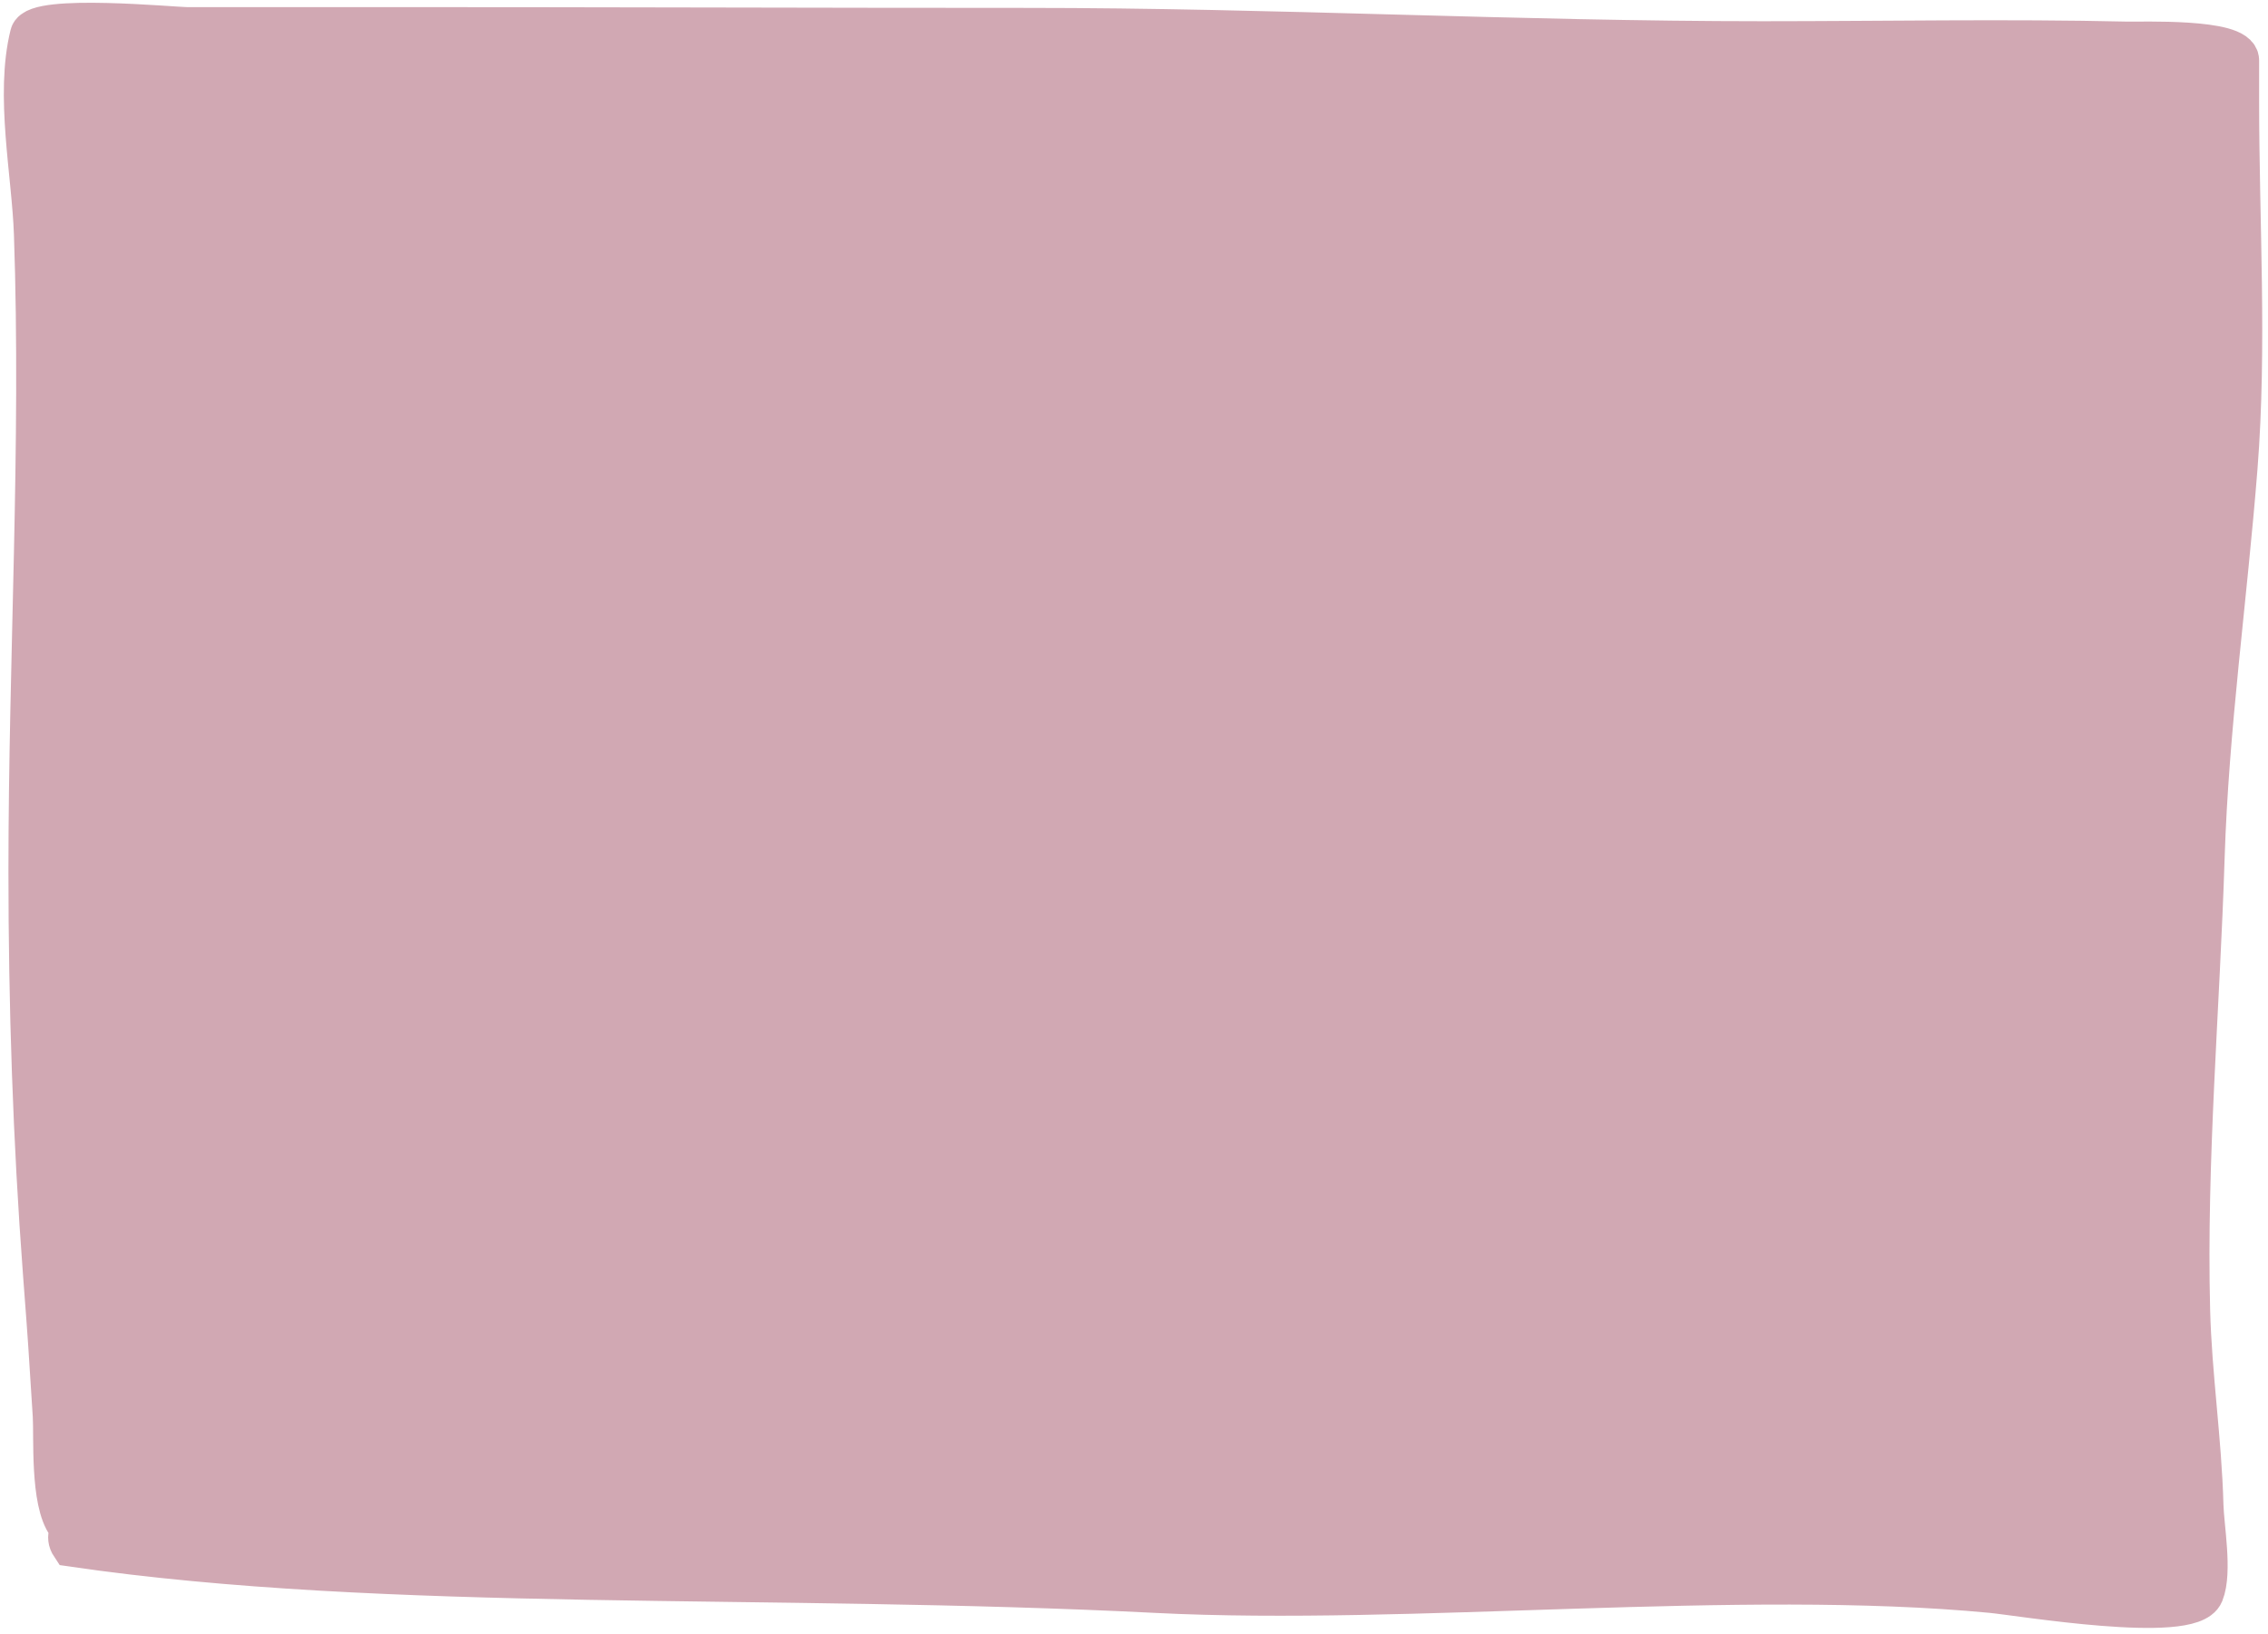 <?xml version="1.0" encoding="UTF-8"?> <svg xmlns="http://www.w3.org/2000/svg" width="322" height="232" viewBox="0 0 322 232" fill="none"><path d="M10.262 219.36C55.157 225.924 109.284 223.144 164.209 225.924C200.151 227.743 246.906 222.501 282.745 225.924C286.839 226.315 310.988 230.364 312.675 226.147C313.878 223.139 312.702 216.783 312.62 213.685C312.372 204.421 310.963 195.247 310.728 185.981C310.191 164.75 312.117 143.045 312.786 121.782C313.369 103.289 316.008 84.802 317.459 66.373C318.815 49.153 317.682 31.59 317.682 14.302V8.572C317.682 5.656 303.907 6.167 302.05 6.124C284.804 5.727 267.505 6.068 250.257 6.068C215.448 6.068 180.659 4.177 145.836 4.177C115.601 4.177 85.383 4.065 55.157 4.065H26.506C24.703 4.065 5.165 2.203 4.476 4.956C2.343 13.491 4.737 24.67 5.033 33.216C6.076 63.334 4.254 93.54 4.254 123.673C4.254 142.663 4.883 161.816 6.312 180.751C7.182 192.276 6.942 189.116 7.703 200.945C7.894 203.917 7.312 213.163 9.706 216.355C10.563 217.498 9.328 217.959 10.262 219.36Z" fill="#D1A8B3"></path><path d="M317.682 14.302C317.682 31.59 318.815 49.153 317.459 66.373C316.008 84.802 313.369 103.289 312.786 121.782C312.117 143.045 310.191 164.75 310.728 185.981C310.963 195.247 312.372 204.421 312.62 213.685C312.702 216.783 313.878 223.139 312.675 226.147C310.988 230.364 286.839 226.315 282.745 225.924C246.906 222.501 200.151 227.743 164.209 225.924C109.284 223.144 55.157 225.924 10.262 219.36C9.328 217.959 10.563 217.498 9.706 216.355C7.312 213.163 7.894 203.917 7.703 200.945C6.942 189.116 7.182 192.276 6.312 180.751C4.883 161.816 4.254 142.663 4.254 123.673C4.254 93.54 6.076 63.334 5.033 33.216C4.737 24.67 2.343 13.491 4.476 4.956C5.165 2.203 24.703 4.065 26.506 4.065M317.682 14.302C317.682 12.392 317.682 10.482 317.682 8.572M317.682 14.302V8.572M317.682 8.572C317.682 5.656 303.907 6.167 302.05 6.124C284.804 5.727 267.505 6.068 250.257 6.068C215.448 6.068 180.659 4.177 145.836 4.177C115.601 4.177 85.383 4.065 55.157 4.065M55.157 4.065C45.607 4.065 36.057 4.065 26.506 4.065M55.157 4.065H26.506" stroke="#D1A8B3" stroke-width="6.112" stroke-linecap="round"></path></svg> 